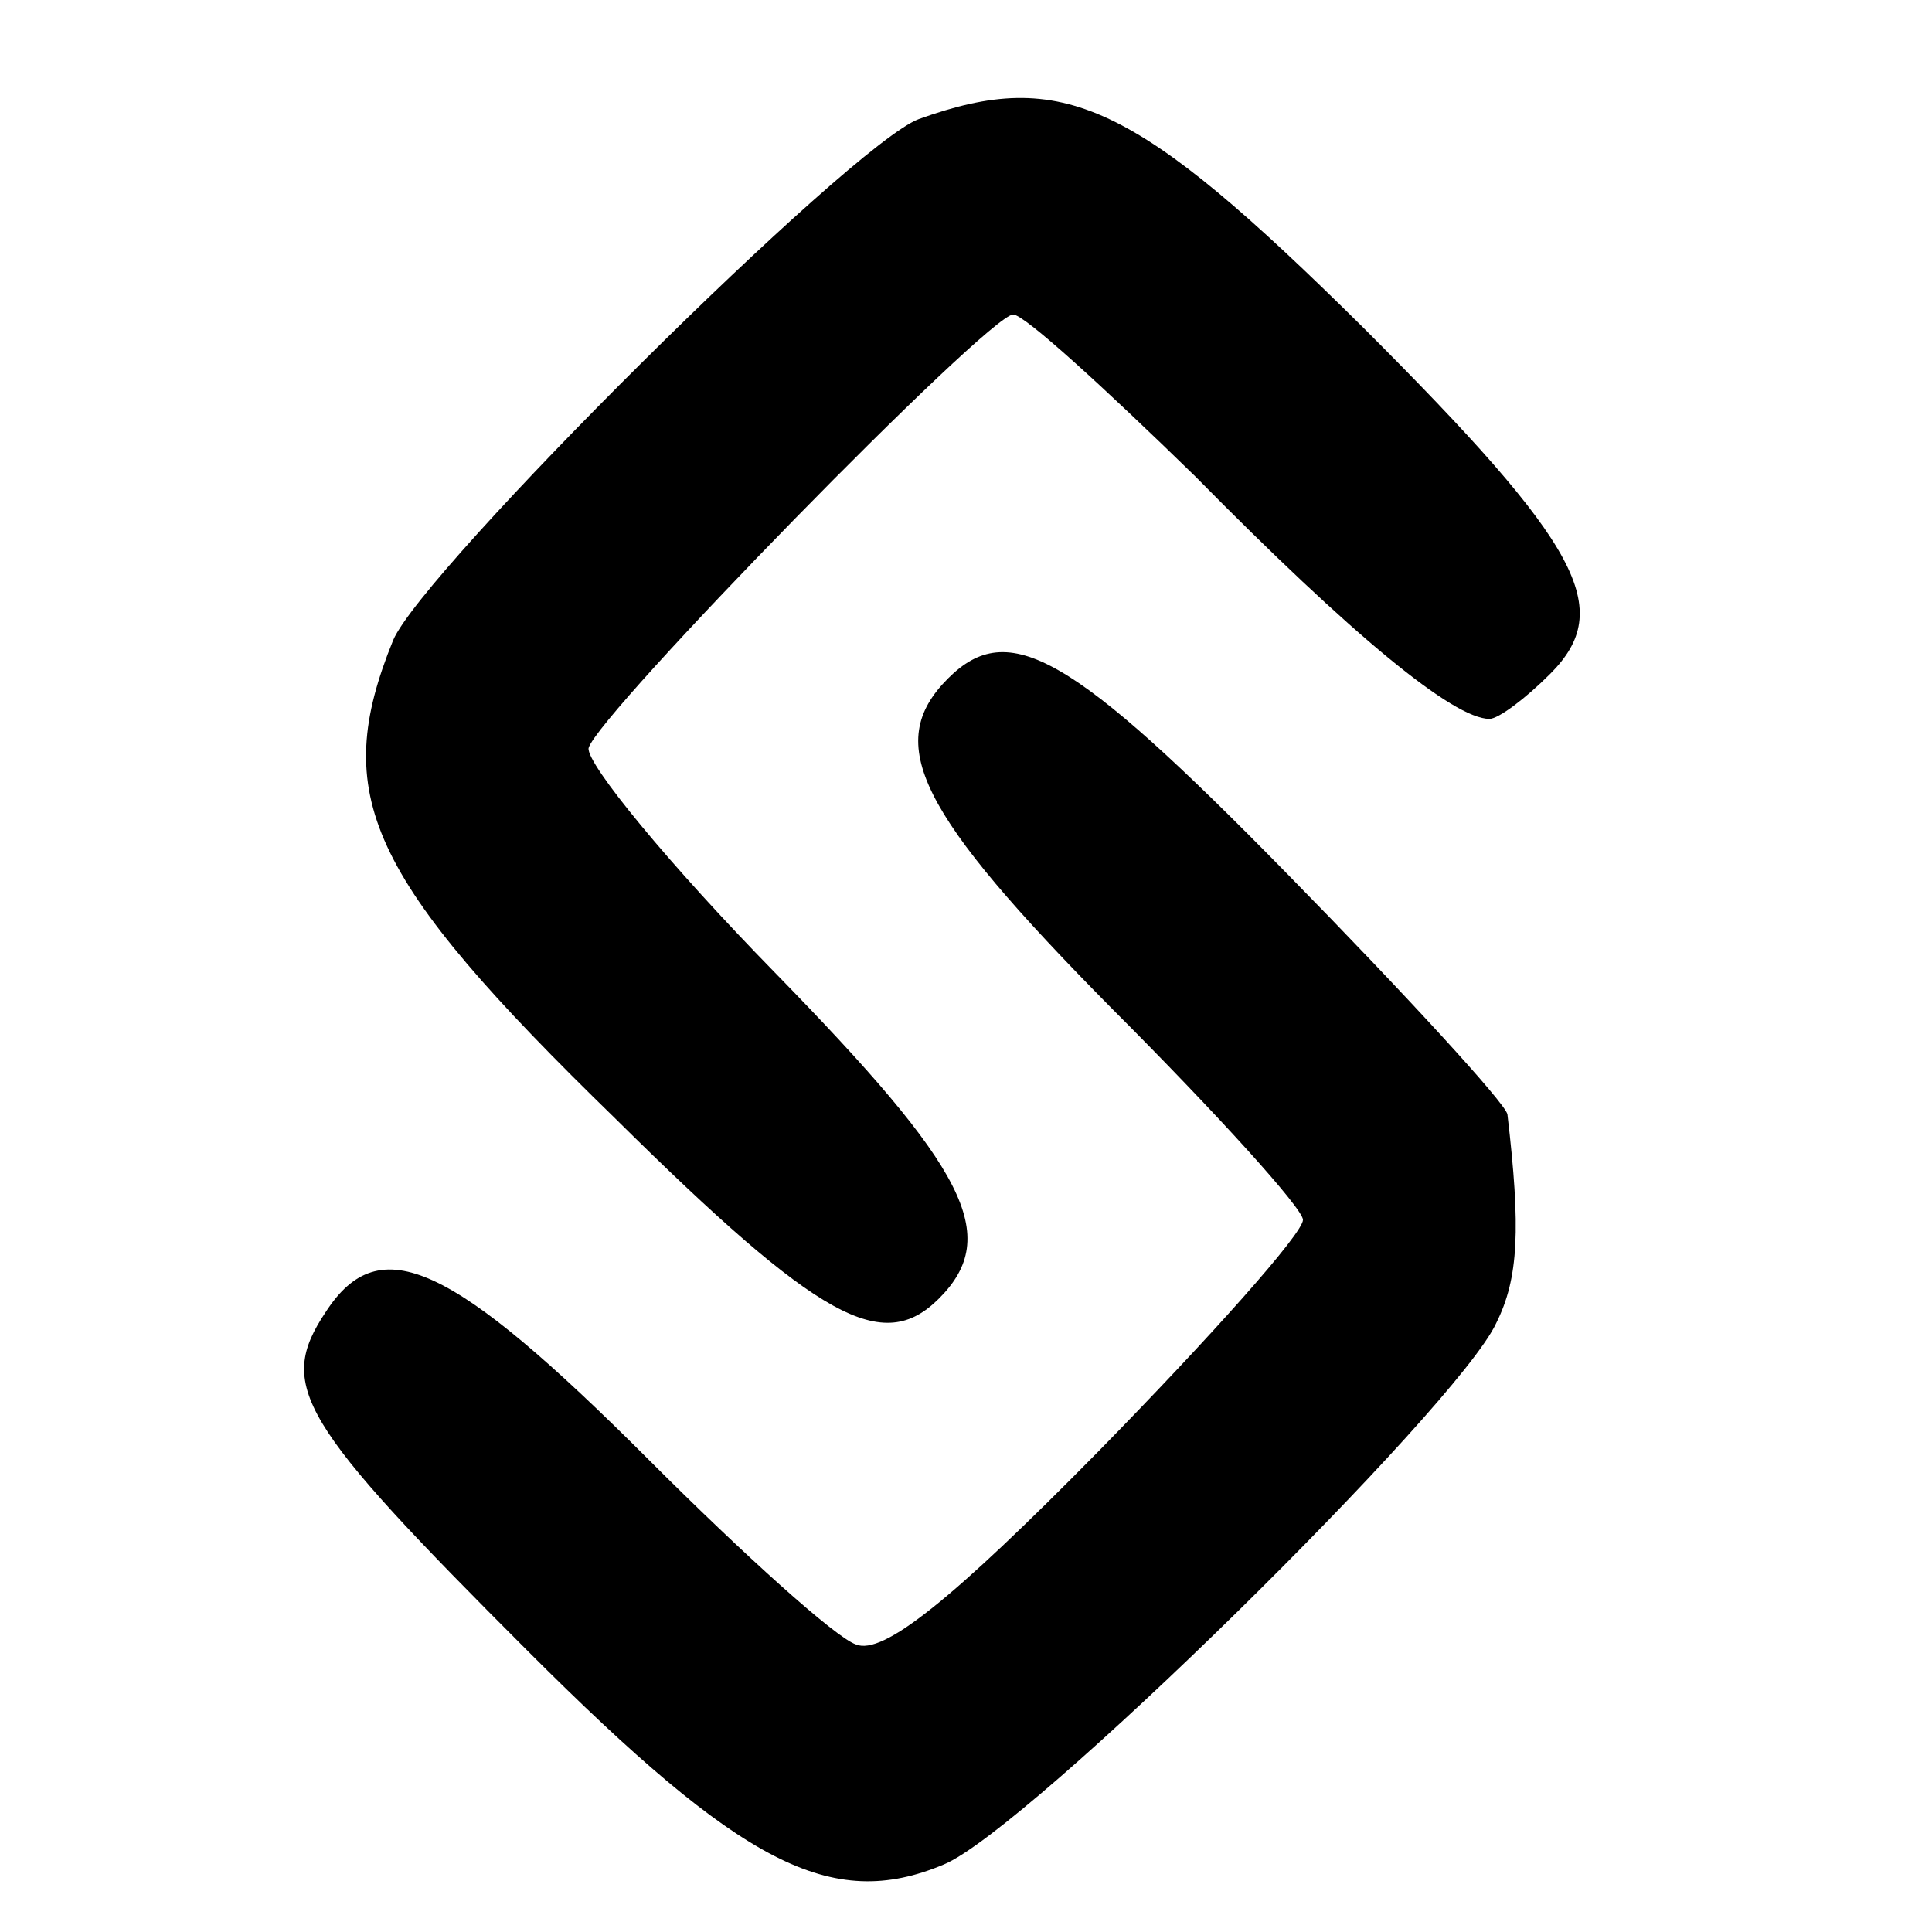 <?xml version="1.0" standalone="no"?>
<!DOCTYPE svg PUBLIC "-//W3C//DTD SVG 20010904//EN"
 "http://www.w3.org/TR/2001/REC-SVG-20010904/DTD/svg10.dtd">
<svg version="1.0" xmlns="http://www.w3.org/2000/svg"
 width="86pt" height="86pt" viewBox="0 0 86 86"
 preserveAspectRatio="xMidYMid meet">
<g transform="translate(0,86) scale(0.1,-0.1)"
fill="#000000" stroke="none">
<path d="M409 807 c-30 -11 -221 -201 -234 -232 -28 -69 -12 -105 99 -213 91
-90 119 -105 144 -80 28 28 12 58 -73 145 -47 48 -84 93 -83 100 4 15 178 193
189 193 5 0 41 -33 81 -72 70 -71 115 -108 131 -108 4 0 16 9 27 20 29 29 14
57 -83 154 -102 101 -134 116 -198 93z"/>
<path d="M422 558 c-29 -29 -13 -60 73 -147 47 -47 85 -89 85 -94 0 -6 -41
-52 -91 -103 -65 -66 -96 -91 -108 -86 -9 3 -50 40 -92 82 -88 88 -120 103
-144 66 -22 -33 -12 -49 90 -151 95 -95 135 -116 185 -95 37 15 229 204 246
241 10 20 11 42 5 93 -1 5 -45 53 -98 107 -96 98 -124 114 -151 87z"/>
</g>
</svg>
